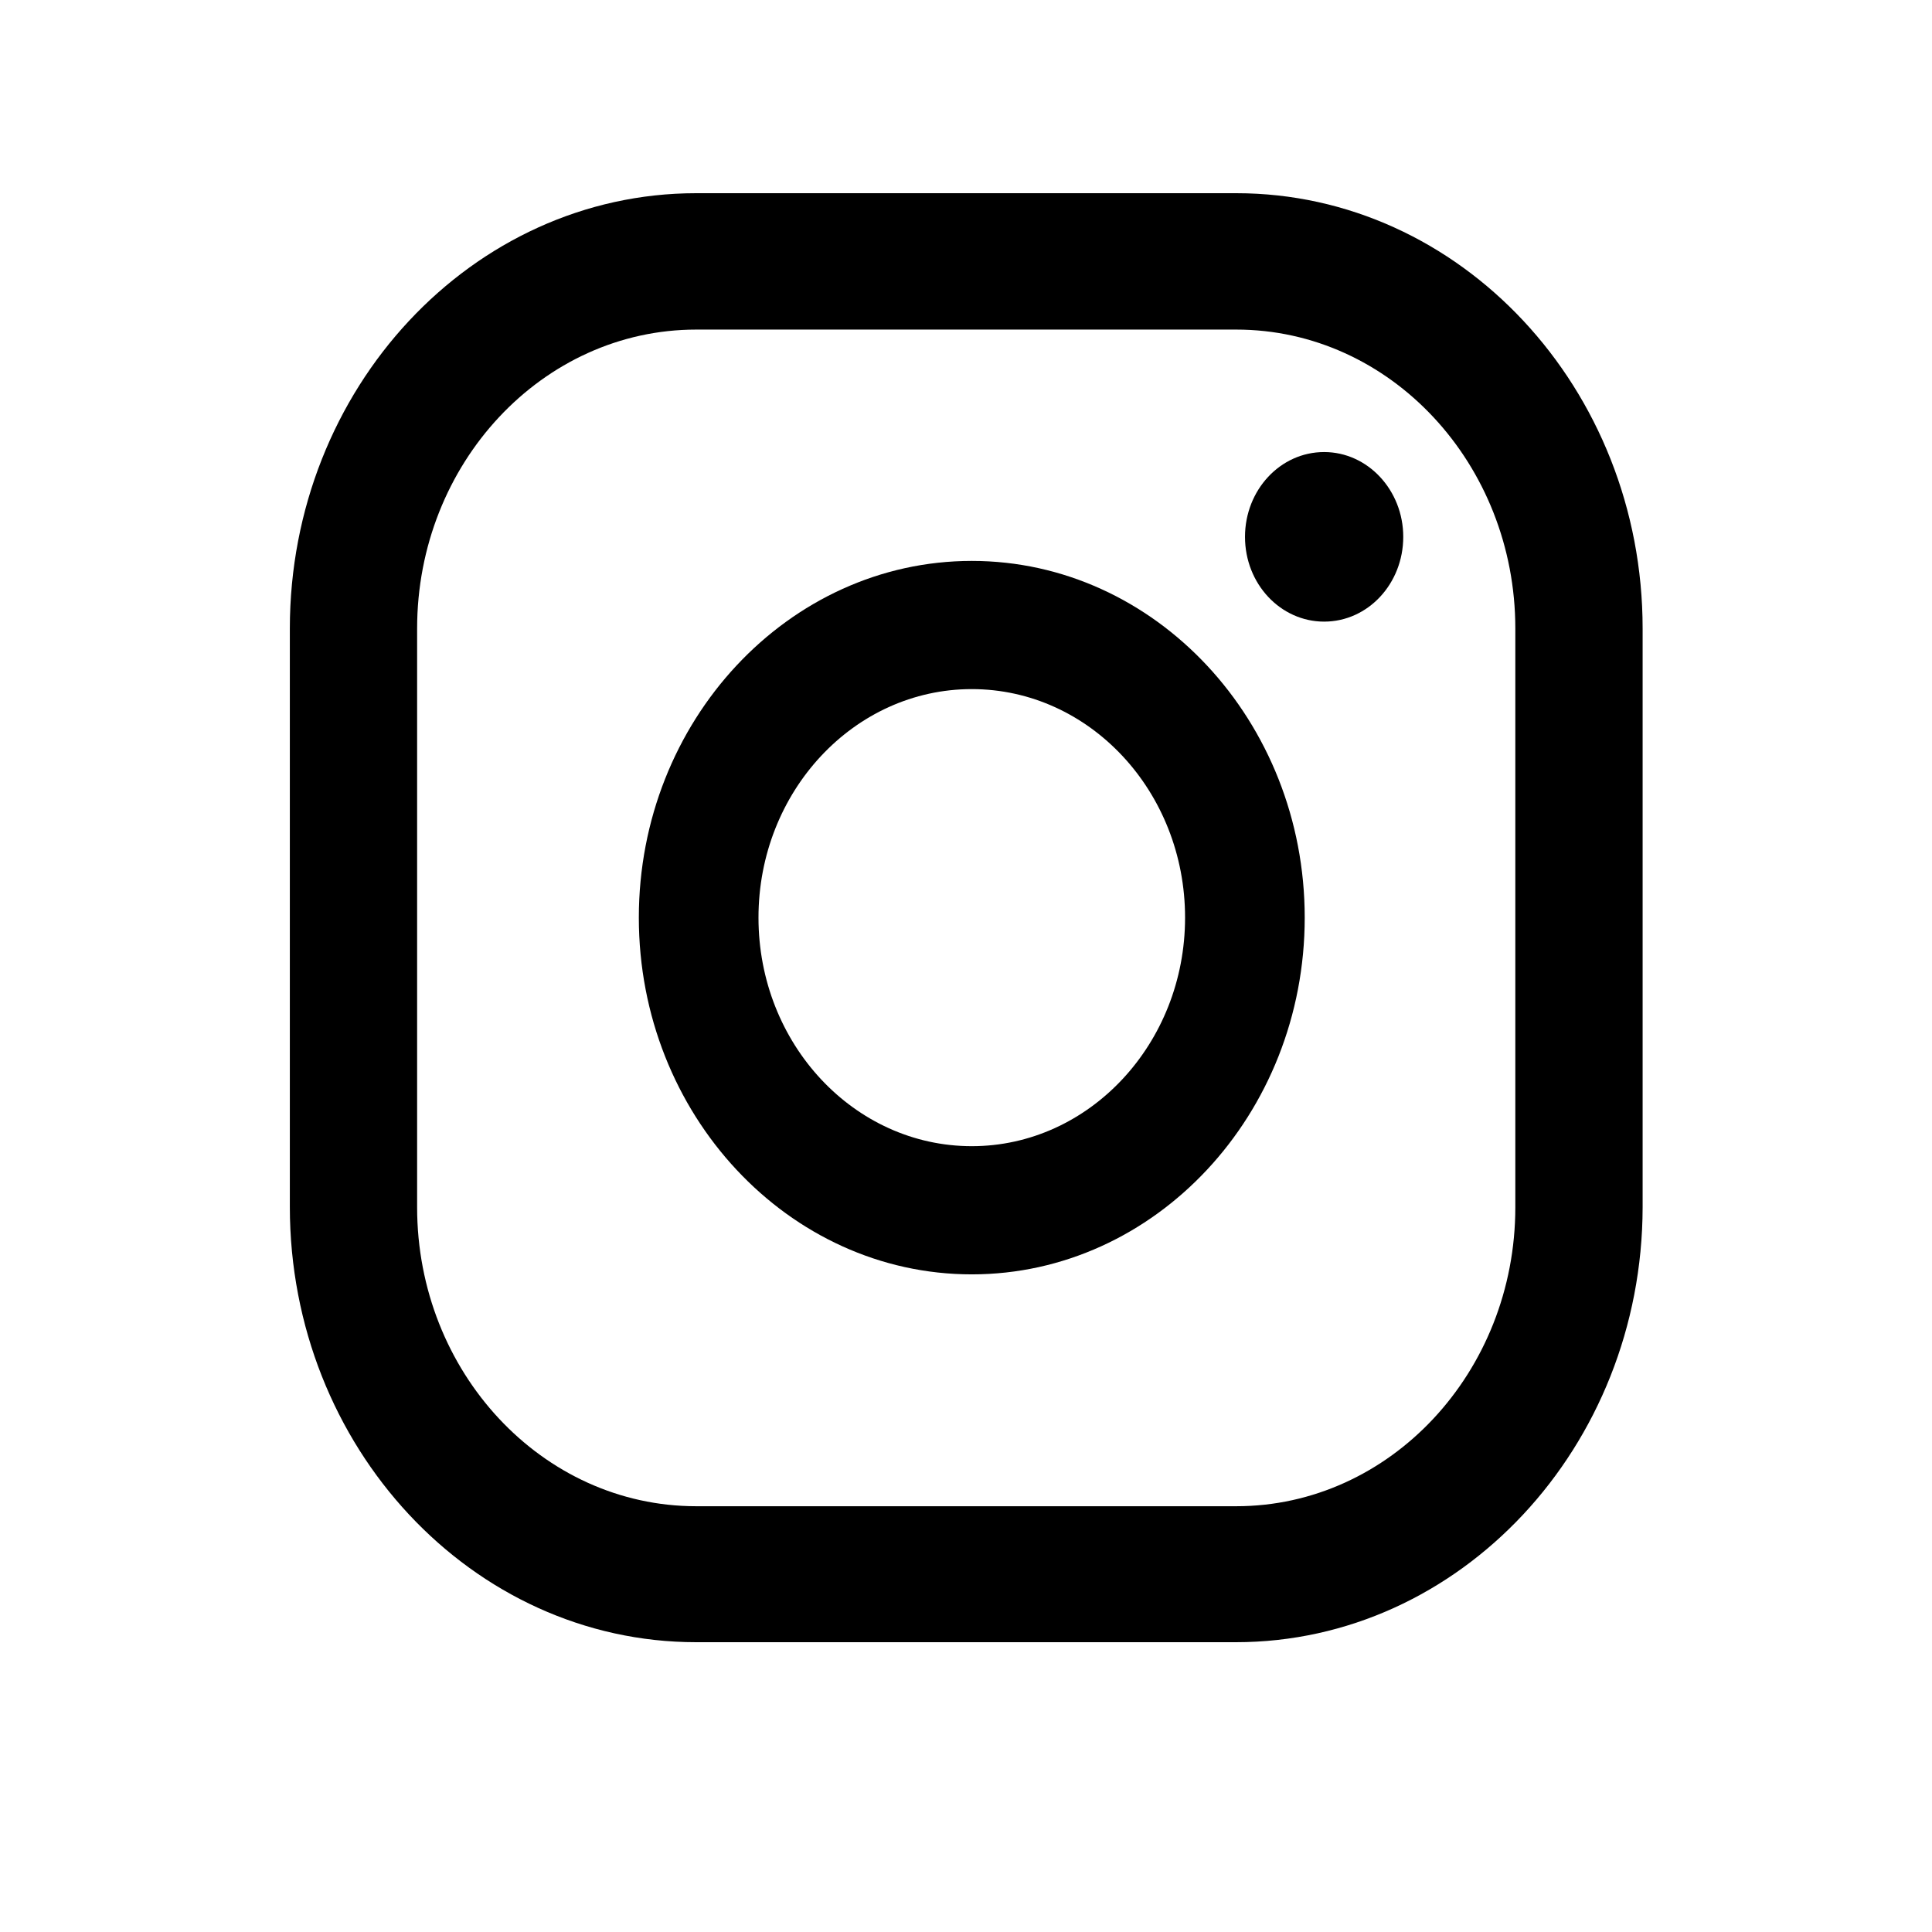 <svg width="100" height="100" viewBox="0 0 100 100" fill="none" xmlns="http://www.w3.org/2000/svg">
<path d="M68.537 23.398C66.262 23.398 64.441 25.37 64.441 27.787C64.441 30.224 66.281 32.175 68.537 32.175C70.812 32.175 72.632 30.203 72.632 27.787C72.632 25.37 70.793 23.398 68.537 23.398Z" fill="black"/>
<path d="M50.299 29.033C40.802 29.033 33.066 37.322 33.066 47.497C33.066 57.672 40.802 65.961 50.299 65.961C59.796 65.961 67.532 57.672 67.532 47.497C67.532 37.322 59.796 29.033 50.299 29.033ZM50.299 59.326C44.206 59.326 39.259 54.026 39.259 47.497C39.259 40.968 44.206 35.668 50.299 35.668C56.393 35.668 61.339 40.968 61.339 47.497C61.339 54.026 56.373 59.326 50.299 59.326Z" fill="black"/>
<path d="M63.97 85H36.034C24.439 85 15.002 74.888 15.002 62.466V32.534C15.002 20.112 24.439 10 36.034 10H63.99C75.584 10 85.022 20.112 85.022 32.534V62.487C85.002 74.888 75.564 85 63.97 85ZM36.034 17.059C28.08 17.059 21.59 23.991 21.59 32.534V62.487C21.59 71.009 28.06 77.962 36.034 77.962H63.99C71.944 77.962 78.433 71.03 78.433 62.487V32.534C78.433 24.012 71.963 17.059 63.99 17.059H36.034V17.059Z" fill="black"/>
</svg>
